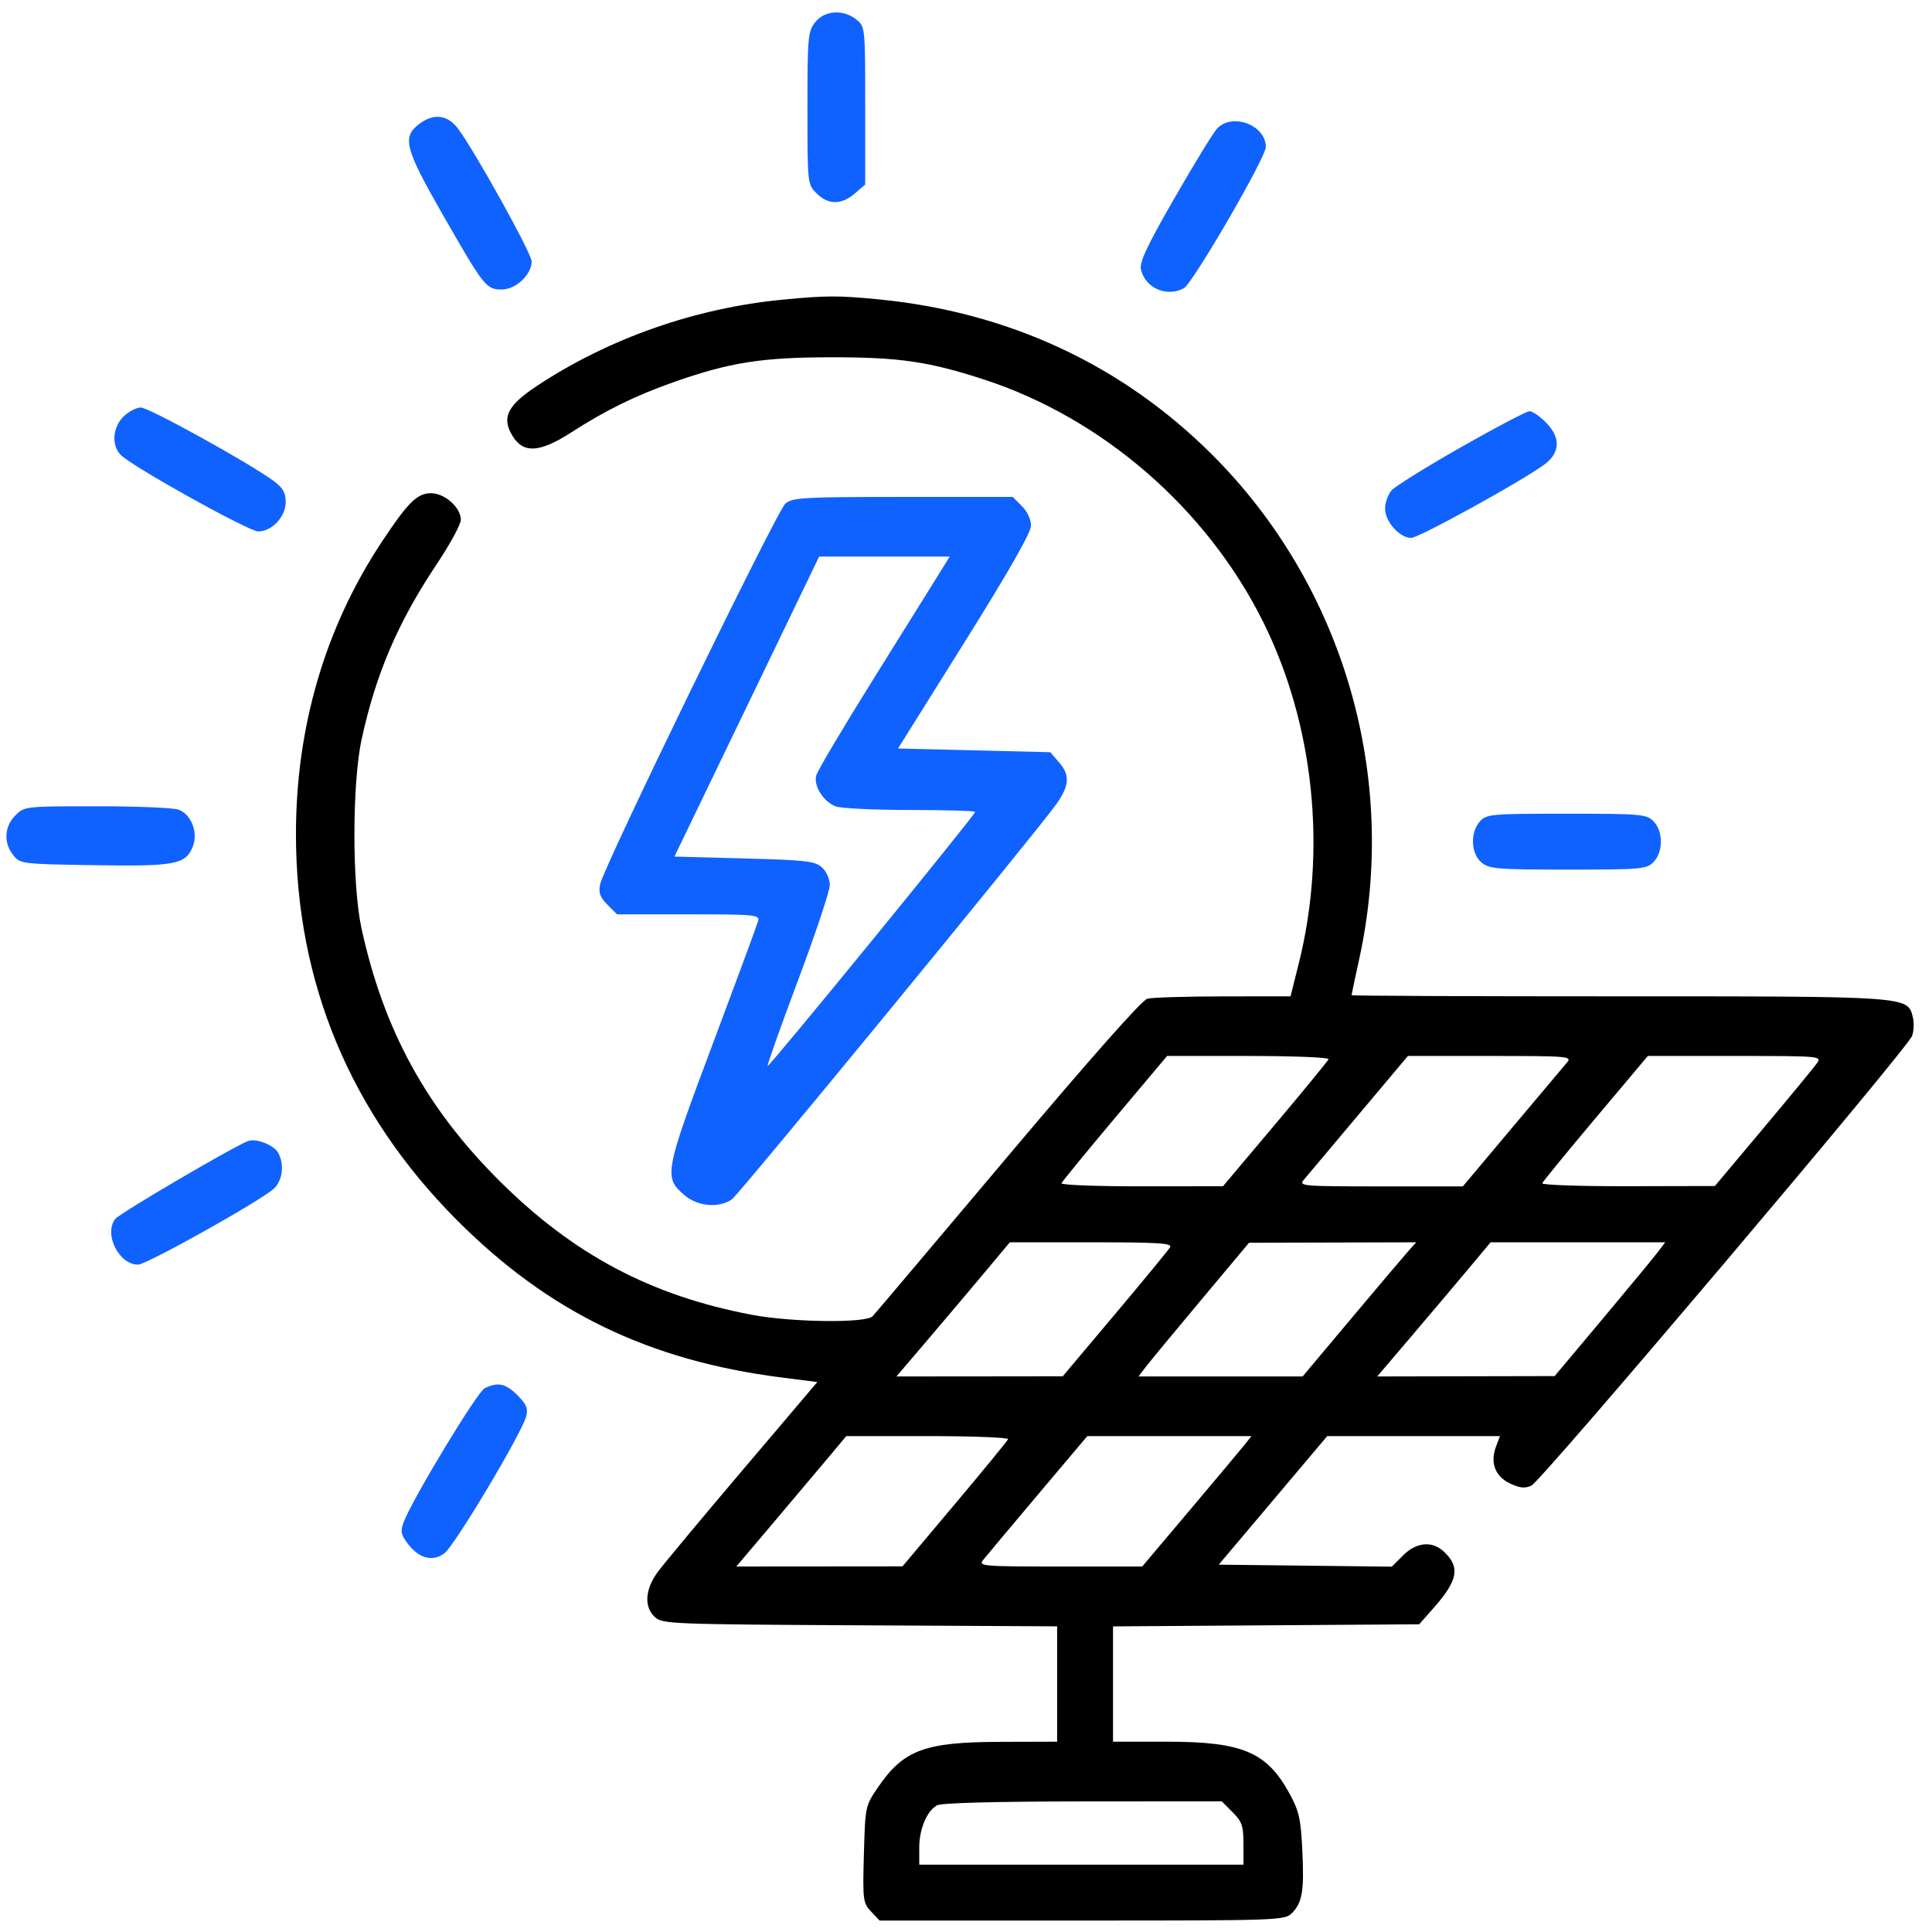 <svg xmlns="http://www.w3.org/2000/svg" width="81" height="81" viewBox="0 0 81 81" fill="none"><path fill-rule="evenodd" clip-rule="evenodd" d="M32.798 12.565C29.154 12.917 25.558 14.176 22.551 16.153C21.335 16.953 21.052 17.447 21.413 18.143C21.872 19.032 22.561 19.025 23.965 18.12C25.395 17.198 26.639 16.587 28.227 16.027C30.593 15.193 31.934 14.981 34.868 14.979C37.706 14.977 38.95 15.159 41.263 15.914C46.23 17.536 50.597 21.328 52.956 26.069C55.092 30.361 55.642 35.647 54.449 40.404L54.106 41.772L51.284 41.774C49.731 41.775 48.298 41.819 48.099 41.873C47.874 41.933 45.668 44.425 42.259 48.472C39.246 52.048 36.693 55.069 36.586 55.184C36.31 55.48 33.201 55.442 31.518 55.123C27.291 54.321 24.044 52.599 20.945 49.514C17.873 46.456 16.084 43.183 15.156 38.923C14.757 37.094 14.761 32.839 15.163 30.991C15.761 28.238 16.686 26.084 18.322 23.634C18.872 22.81 19.321 21.981 19.321 21.791C19.321 21.28 18.645 20.678 18.071 20.678C17.492 20.678 17.107 21.059 16.013 22.709C13.634 26.302 12.408 30.472 12.408 34.975C12.408 41.199 14.695 46.679 19.159 51.157C22.997 55.006 27.201 57.044 32.77 57.752L34.266 57.943L31.151 61.615C29.437 63.634 27.832 65.561 27.584 65.896C27.038 66.635 26.991 67.374 27.462 67.801C27.776 68.085 28.181 68.101 36.056 68.142L44.321 68.185V70.603V73.021L41.938 73.028C38.756 73.037 37.883 73.363 36.803 74.945C36.279 75.712 36.274 75.739 36.219 77.741C36.167 79.668 36.181 79.781 36.52 80.142L36.876 80.52H45.364C53.607 80.52 53.861 80.512 54.16 80.212C54.602 79.77 54.683 79.285 54.6 77.567C54.538 76.268 54.461 75.925 54.077 75.22C53.114 73.45 52.105 73.021 48.902 73.021H46.664V70.604V68.187L53.083 68.143L59.502 68.099L60.121 67.396C61.133 66.245 61.228 65.698 60.529 65.047C60.04 64.592 59.381 64.655 58.825 65.211L58.353 65.683L54.725 65.641L51.096 65.599L53.371 62.904L55.645 60.209H59.266H62.887L62.72 60.65C62.466 61.323 62.683 61.897 63.305 62.193C63.716 62.389 63.929 62.411 64.204 62.286C64.624 62.094 79.955 43.986 80.163 43.435C80.239 43.232 80.254 42.875 80.196 42.643C79.976 41.765 80.063 41.772 67.841 41.772C61.694 41.772 56.664 41.751 56.664 41.725C56.664 41.7 56.81 41.014 56.987 40.202C58.661 32.552 56.316 24.536 50.797 19.04C47.033 15.292 42.276 13.081 36.836 12.551C35.142 12.386 34.622 12.388 32.798 12.565ZM55.701 44.407C55.672 44.481 54.664 45.71 53.461 47.138L51.274 49.734L47.862 49.737C45.986 49.739 44.474 49.681 44.503 49.608C44.532 49.536 45.539 48.305 46.743 46.874L48.93 44.272L52.341 44.272C54.218 44.272 55.729 44.332 55.701 44.407ZM65.698 44.545C65.57 44.695 64.534 45.926 63.398 47.279L61.33 49.74H57.879C54.609 49.74 54.44 49.726 54.66 49.467C54.787 49.316 55.821 48.086 56.959 46.732L59.027 44.272H62.479C65.751 44.272 65.919 44.286 65.698 44.545ZM76.175 44.578C76.057 44.746 75.046 45.973 73.929 47.304L71.898 49.724L68.252 49.732C66.247 49.737 64.63 49.681 64.659 49.608C64.687 49.536 65.695 48.305 66.898 46.874L69.086 44.272L72.737 44.272C76.333 44.272 76.386 44.276 76.175 44.578ZM49.055 52.294C48.986 52.41 47.946 53.674 46.743 55.103L44.555 57.702L41.069 57.706L37.583 57.709L38.903 56.161C39.628 55.31 40.699 54.044 41.281 53.348L42.339 52.084H45.76C48.585 52.084 49.158 52.12 49.055 52.294ZM59.06 52.435C58.887 52.629 57.815 53.894 56.678 55.248L54.612 57.709H51.172H47.732L48.019 57.331C48.176 57.123 49.219 55.862 50.336 54.528L52.367 52.102L55.871 52.093L59.375 52.084L59.06 52.435ZM69.528 52.465C69.371 52.675 68.328 53.938 67.211 55.27L65.18 57.693L61.459 57.701L57.739 57.709L59.058 56.161C59.784 55.31 60.854 54.044 61.437 53.348L62.495 52.084H66.155H69.815L69.528 52.465ZM42.264 60.34C42.235 60.412 41.227 61.641 40.024 63.071L37.837 65.671L34.354 65.674L30.871 65.677L32.557 63.684C33.484 62.589 34.522 61.358 34.862 60.95L35.481 60.209H38.898C40.778 60.209 42.292 60.268 42.264 60.34ZM52.184 60.567C52.027 60.764 50.996 61.994 49.893 63.301L47.887 65.677H44.444C41.197 65.677 41.014 65.662 41.216 65.406C41.334 65.257 42.365 64.026 43.508 62.672L45.586 60.209H49.027H52.468L52.184 60.567ZM51.676 75.977C52.072 76.373 52.133 76.551 52.133 77.305V78.177H45.336H38.54V77.466C38.54 76.689 38.853 75.939 39.282 75.689C39.454 75.589 41.718 75.528 45.388 75.525L51.22 75.521L51.676 75.977Z" fill="black"></path><path fill-rule="evenodd" clip-rule="evenodd" d="M34.176 0.934C33.873 1.32 33.852 1.545 33.852 4.535C33.852 7.713 33.854 7.726 34.236 8.108C34.721 8.593 35.276 8.595 35.836 8.114L36.274 7.737V4.428C36.274 1.14 36.272 1.118 35.905 0.821C35.359 0.379 34.572 0.431 34.176 0.934ZM17.546 5.221C16.858 5.762 16.986 6.242 18.546 8.97C20.293 12.024 20.381 12.137 21.041 12.137C21.629 12.137 22.29 11.512 22.29 10.956C22.29 10.629 19.936 6.384 19.212 5.405C18.764 4.799 18.166 4.733 17.546 5.221ZM51.016 5.405C50.844 5.599 50.037 6.917 49.224 8.334C48.073 10.338 47.764 10.999 47.836 11.303C48.018 12.079 48.914 12.47 49.63 12.086C50.005 11.886 53.071 6.607 53.071 6.162C53.071 5.234 51.638 4.706 51.016 5.405ZM5.174 17.468C4.717 17.925 4.666 18.679 5.065 19.077C5.564 19.575 10.429 22.28 10.825 22.28C11.4 22.28 11.978 21.664 11.978 21.05C11.978 20.654 11.863 20.453 11.47 20.162C10.467 19.421 6.243 17.085 5.904 17.085C5.713 17.085 5.385 17.257 5.174 17.468ZM61.261 18.744C59.807 19.57 58.494 20.387 58.344 20.558C58.194 20.729 58.07 21.076 58.07 21.328C58.07 21.867 58.681 22.553 59.161 22.553C59.485 22.553 63.792 20.18 64.75 19.474C65.421 18.979 65.44 18.336 64.801 17.698C64.55 17.446 64.245 17.241 64.124 17.241C64.004 17.241 62.715 17.917 61.261 18.744ZM32.932 21.108C32.575 21.405 25.307 36.336 25.158 37.079C25.088 37.431 25.157 37.622 25.469 37.933L25.87 38.334H28.863C31.655 38.334 31.853 38.353 31.785 38.612C31.745 38.764 30.886 41.09 29.877 43.78C27.85 49.18 27.816 49.366 28.713 50.121C29.264 50.584 30.151 50.657 30.685 50.283C30.986 50.073 43.398 34.955 44.273 33.735C44.83 32.957 44.869 32.507 44.424 31.989L44.036 31.537L40.843 31.459L37.65 31.381L40.437 26.928C42.305 23.942 43.223 22.331 43.225 22.038C43.226 21.781 43.07 21.444 42.843 21.218L42.46 20.834H37.861C33.711 20.834 33.23 20.861 32.932 21.108ZM39.455 23.92C39.257 24.243 38.018 26.229 36.702 28.334C35.386 30.44 34.269 32.321 34.22 32.515C34.107 32.96 34.522 33.612 35.042 33.81C35.258 33.892 36.661 33.959 38.159 33.959C39.657 33.959 40.883 33.996 40.883 34.04C40.883 34.17 32.244 44.747 32.186 44.688C32.156 44.659 32.73 43.041 33.461 41.093C34.192 39.145 34.79 37.351 34.79 37.107C34.79 36.855 34.648 36.535 34.461 36.366C34.17 36.102 33.799 36.06 31.204 35.99L28.276 35.912L30.087 32.159C31.084 30.095 32.449 27.265 33.121 25.87L34.343 23.334H37.079H39.815L39.455 23.92ZM0.643 34.187C0.178 34.652 0.142 35.342 0.558 35.856C0.851 36.218 0.915 36.226 3.94 36.273C7.337 36.327 7.772 36.246 8.077 35.508C8.32 34.922 8.031 34.151 7.49 33.946C7.283 33.867 5.744 33.803 4.07 33.803C1.047 33.803 1.024 33.806 0.643 34.187ZM62.048 34.436C61.628 34.9 61.665 35.799 62.119 36.167C62.446 36.432 62.788 36.459 65.744 36.459C68.799 36.459 69.028 36.439 69.32 36.147C69.514 35.953 69.633 35.626 69.633 35.287C69.633 34.949 69.514 34.621 69.32 34.428C69.027 34.135 68.799 34.115 65.673 34.115C62.509 34.115 62.323 34.132 62.048 34.436ZM10.415 47.834C9.899 48.004 5.012 50.867 4.83 51.106C4.345 51.741 4.985 53.021 5.787 53.021C6.141 53.021 10.887 50.368 11.47 49.845C11.844 49.509 11.933 48.834 11.669 48.34C11.494 48.014 10.764 47.719 10.415 47.834ZM20.321 58.201C20.01 58.352 17.293 62.841 16.928 63.808C16.782 64.194 16.805 64.331 17.078 64.697C17.557 65.34 18.132 65.497 18.634 65.121C19.066 64.799 21.889 60.068 22.063 59.376C22.145 59.05 22.069 58.87 21.693 58.494C21.201 58.002 20.876 57.932 20.321 58.201Z" fill="#0F62FE" fill-opacity="0.996"></path></svg>